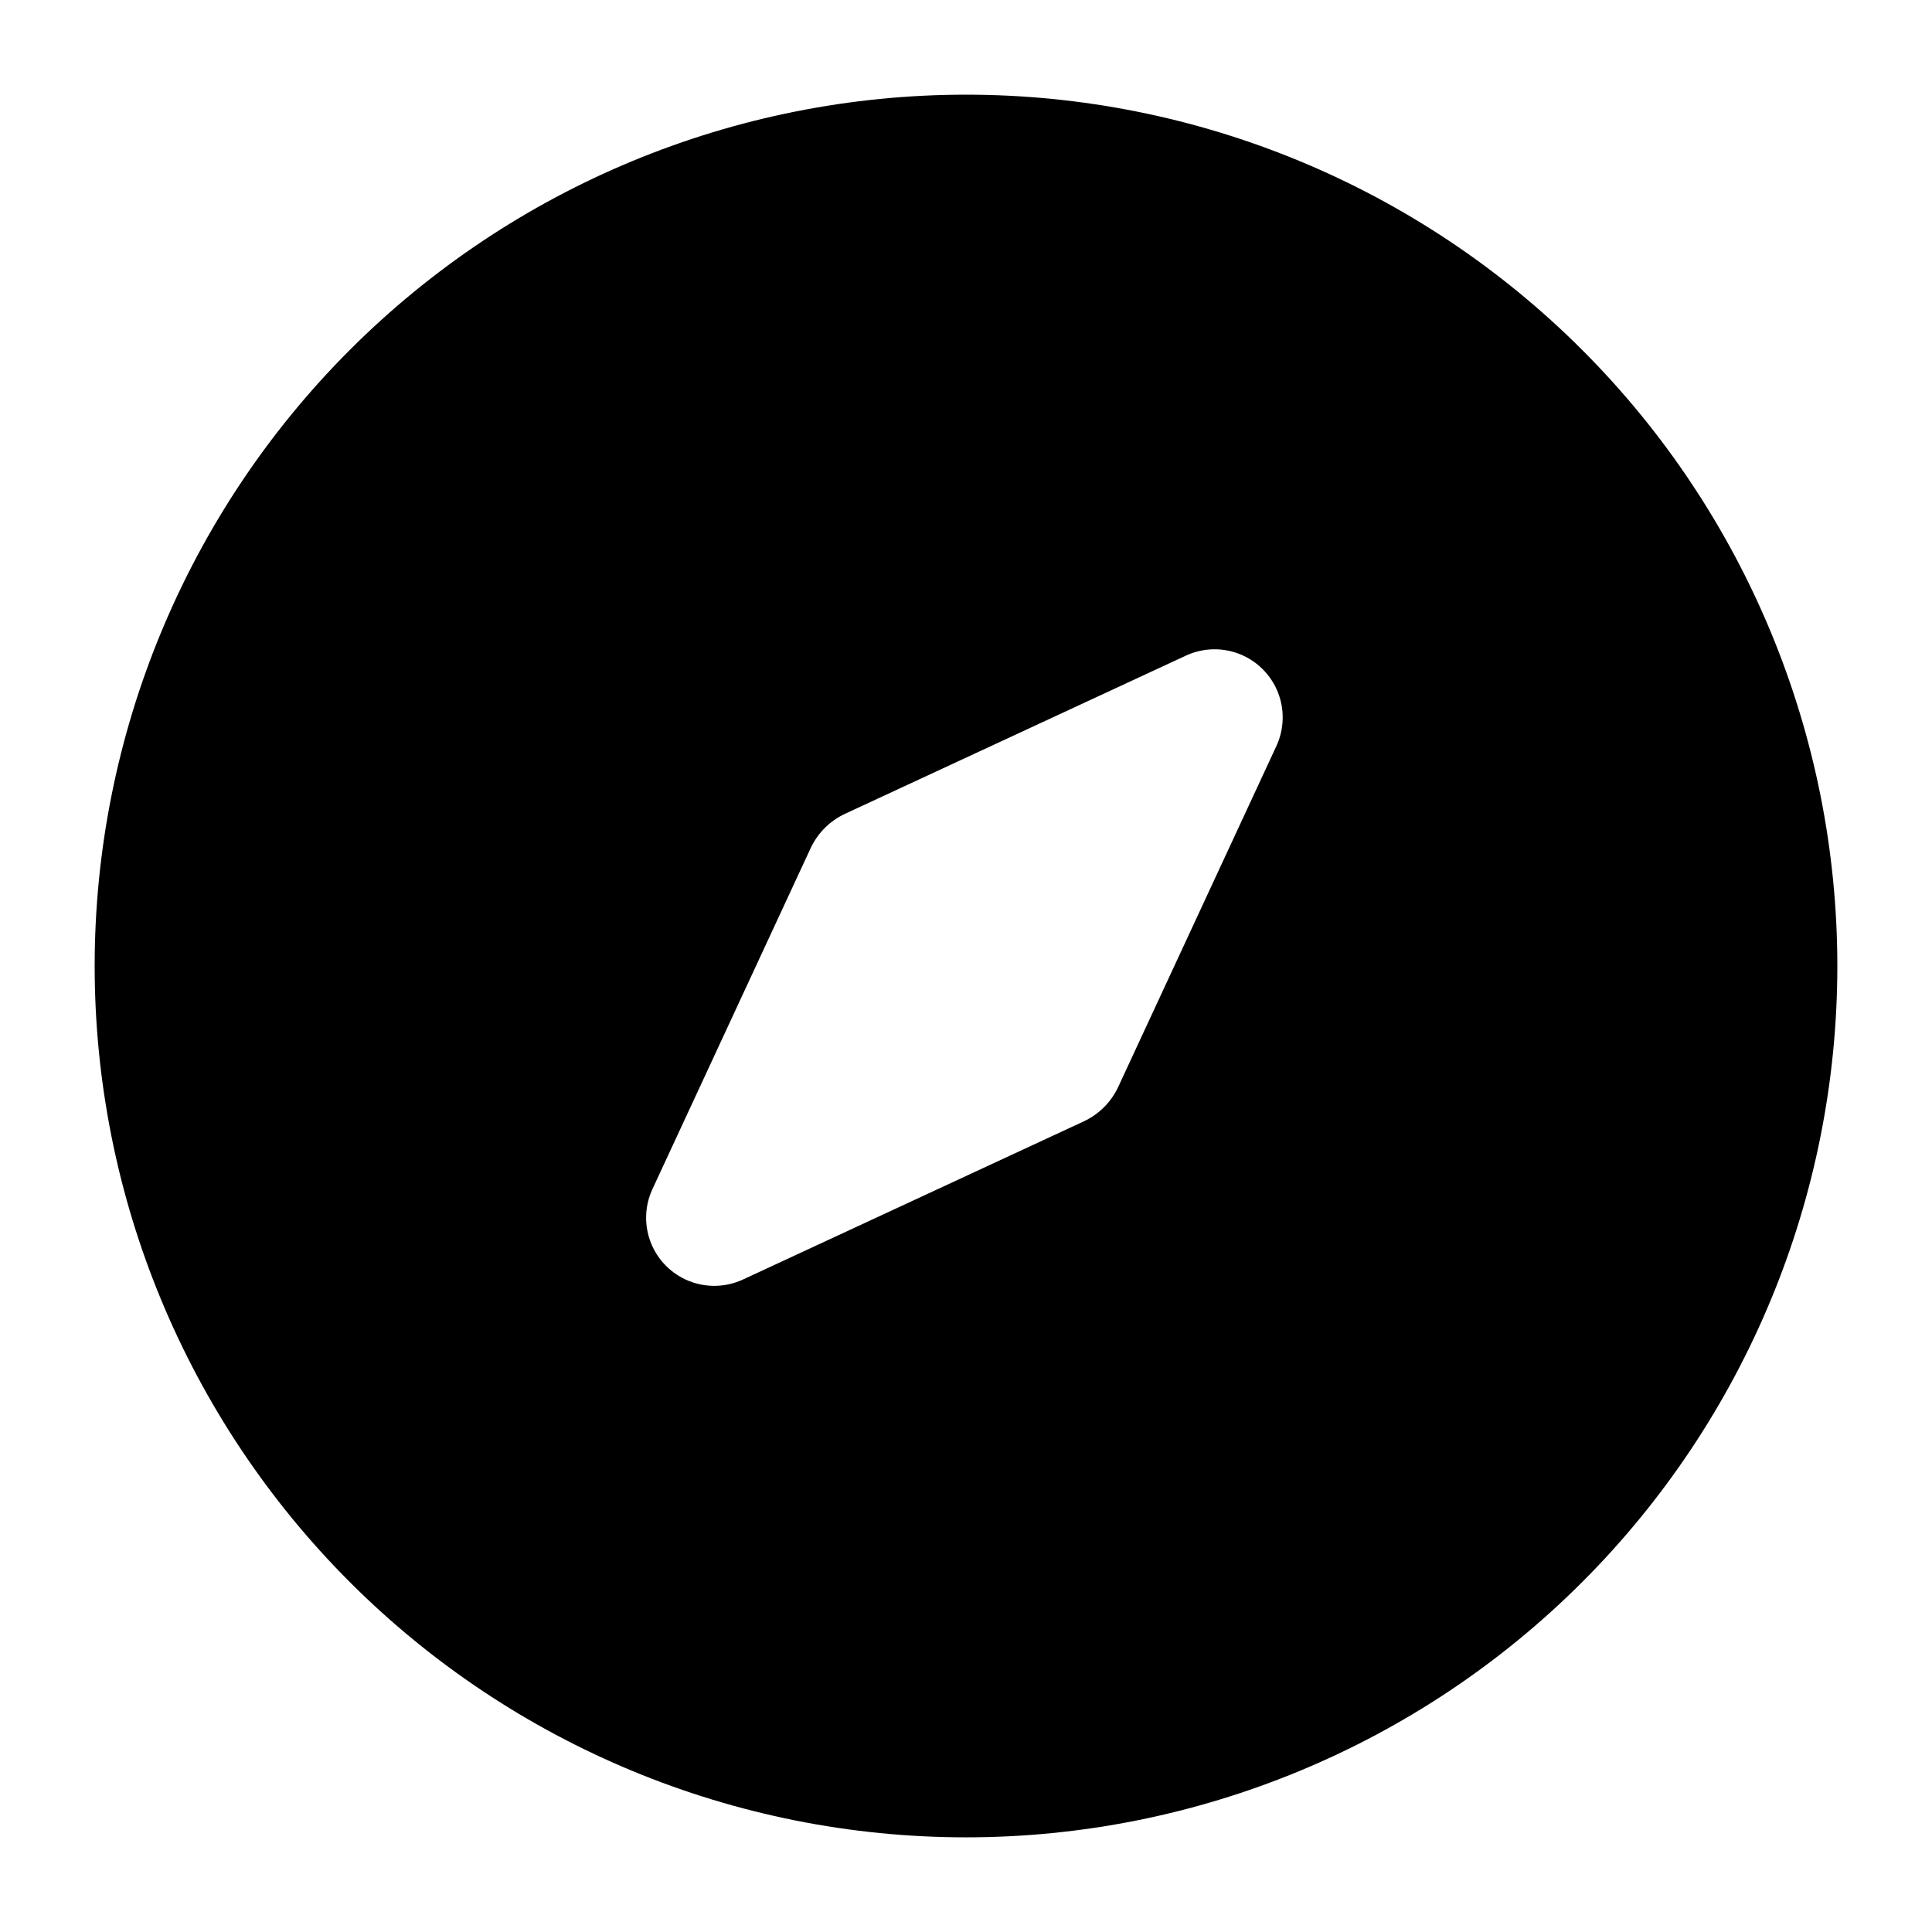 <?xml version="1.0" encoding="UTF-8"?>
<!-- Uploaded to: SVG Repo, www.svgrepo.com, Generator: SVG Repo Mixer Tools -->
<svg fill="#000000" width="800px" height="800px" version="1.1" viewBox="144 144 512 512" xmlns="http://www.w3.org/2000/svg">
 <path d="m400 169.09c-61.242 0-119.98 24.328-163.28 67.633s-67.633 102.04-67.633 163.28 24.328 119.97 67.633 163.28c43.305 43.305 102.04 67.633 163.28 67.633s119.97-24.328 163.28-67.633c43.305-43.305 67.633-102.04 67.633-163.28s-24.328-119.98-67.633-163.28c-43.305-43.305-102.04-67.633-163.28-67.633zm82.289 172.55-41.984 90.477c-1.871 3.965-5.062 7.156-9.027 9.027l-90.477 41.984c-4.492 2.055-9.633 2.184-14.223 0.348-4.586-1.836-8.223-5.473-10.059-10.059-1.832-4.59-1.707-9.73 0.352-14.223l41.984-90.477c1.867-3.965 5.059-7.156 9.023-9.023l90.477-41.984c4.492-2.059 9.633-2.184 14.223-0.352 4.586 1.836 8.223 5.473 10.059 10.059 1.836 4.59 1.707 9.73-0.348 14.223z"/>
</svg>
